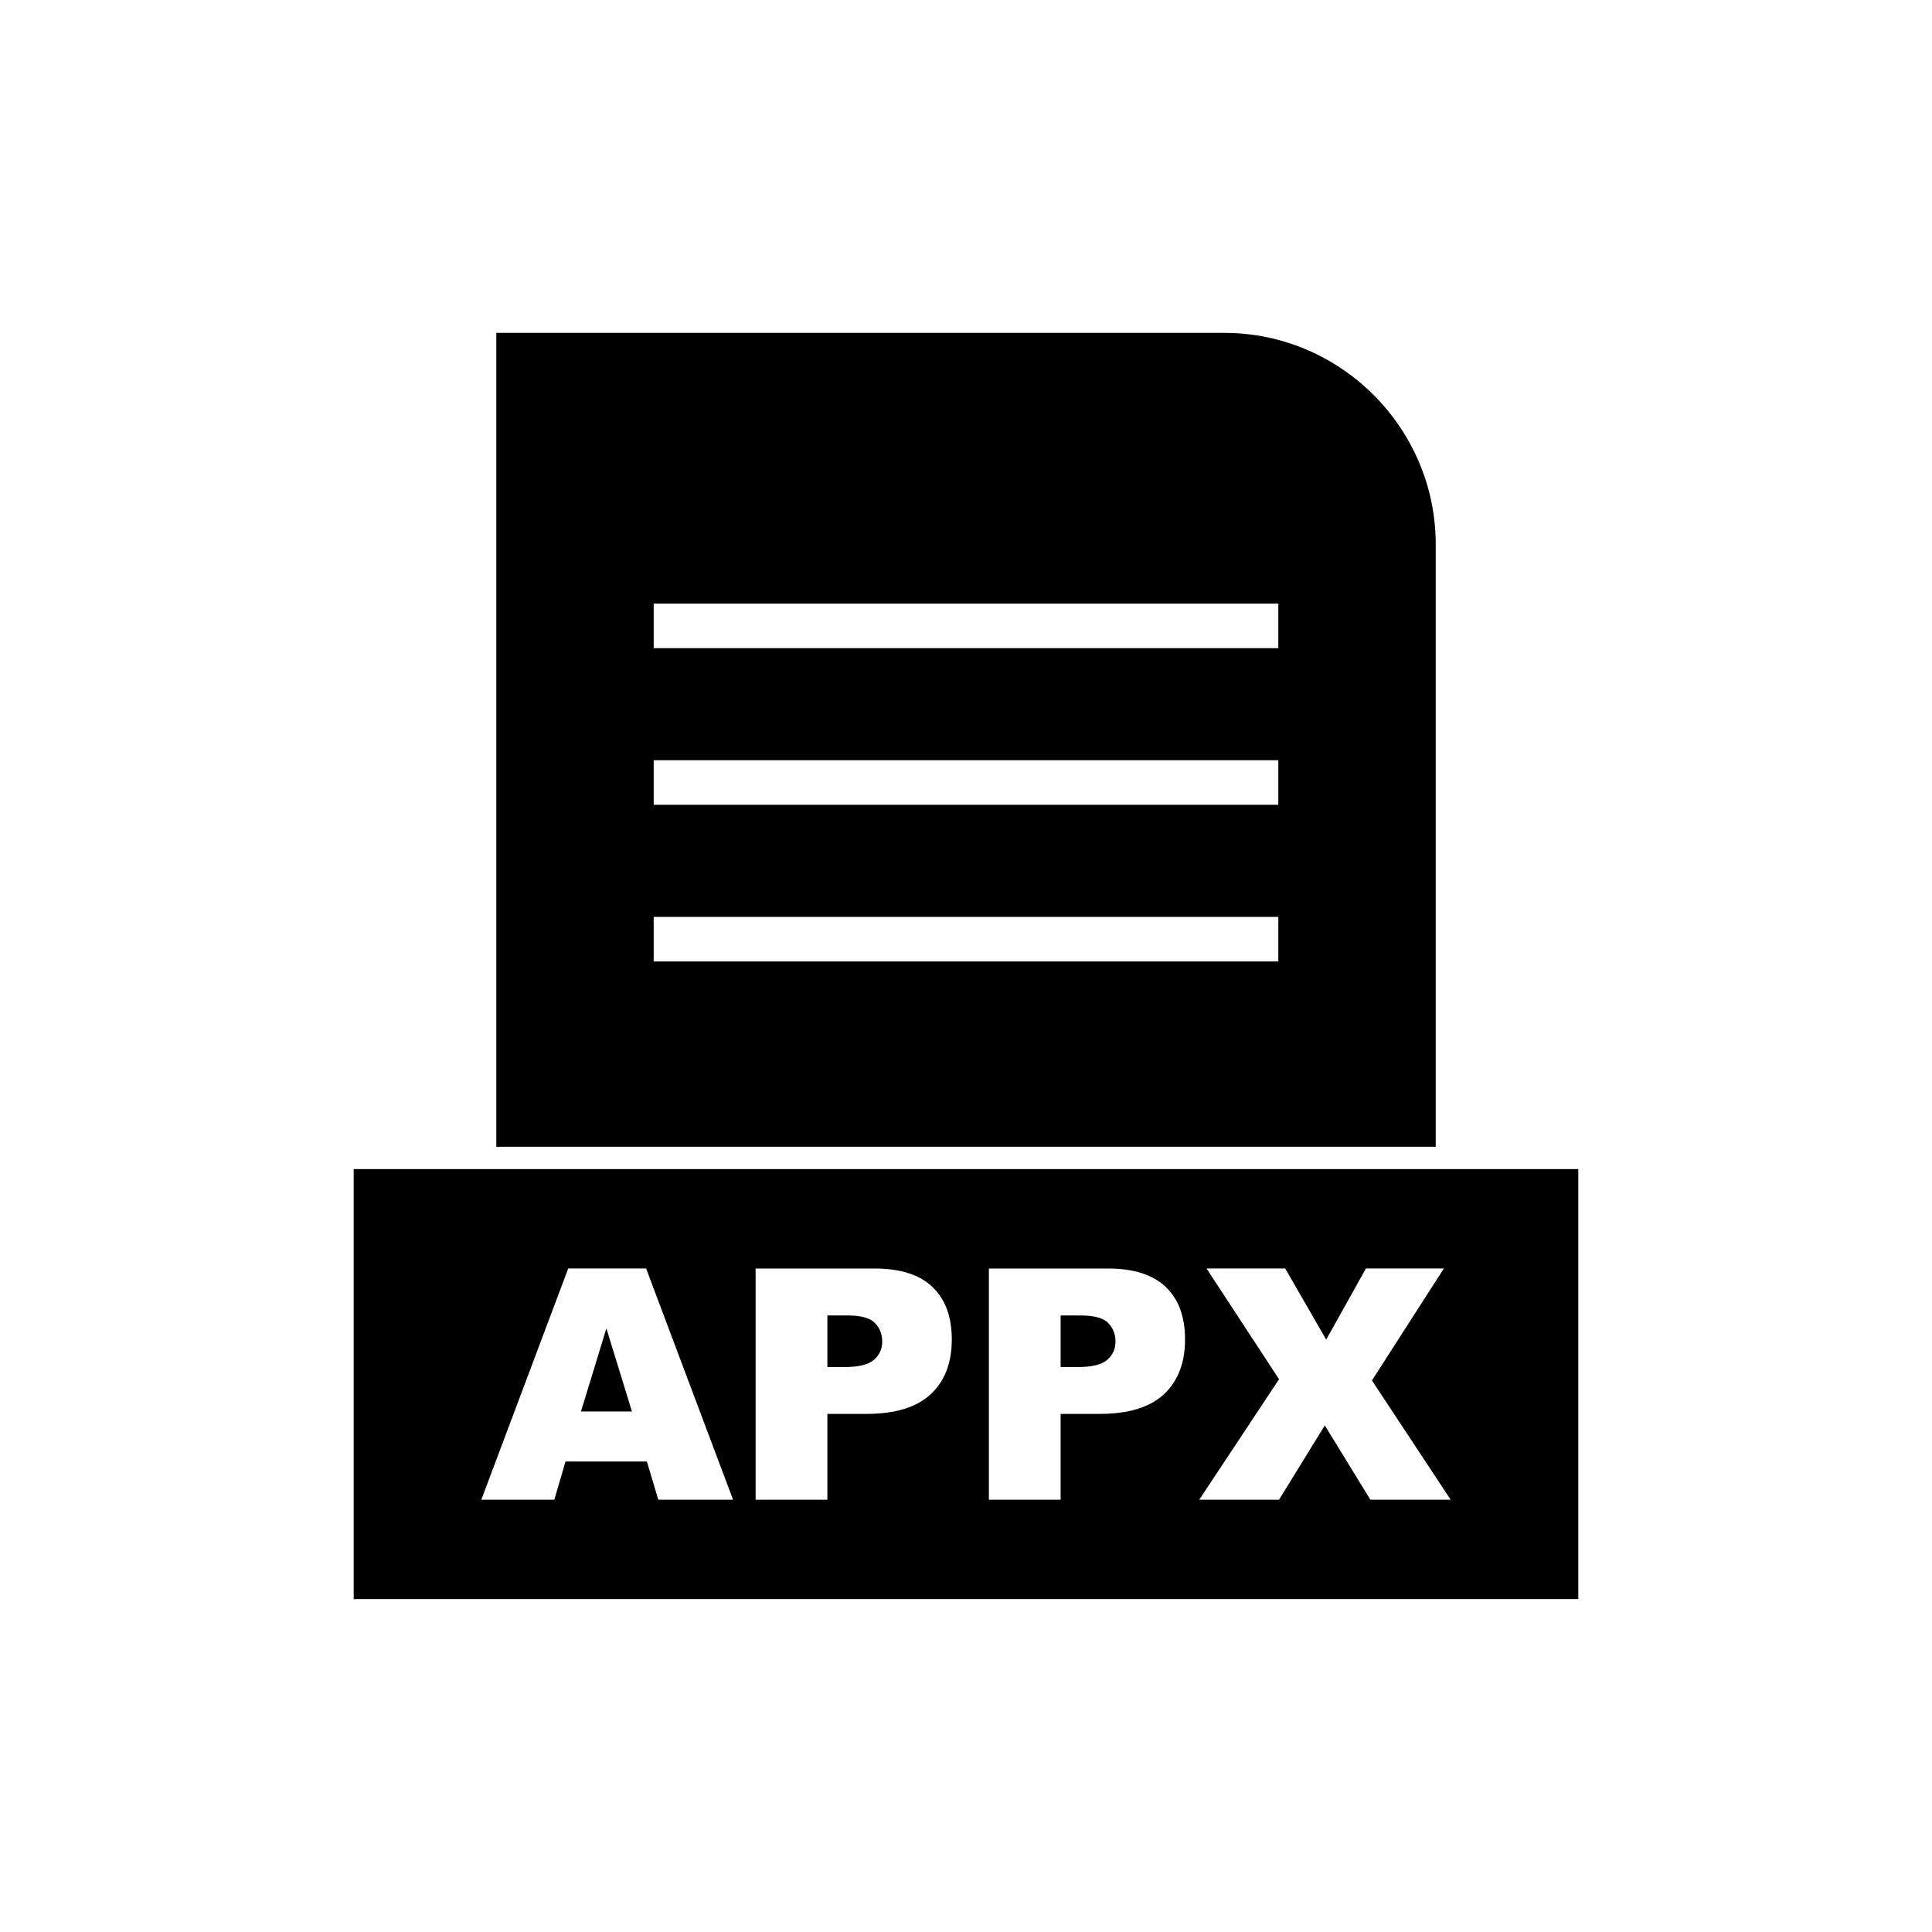 <?xml version="1.0" encoding="UTF-8"?>
<!-- Uploaded to: SVG Repo, www.svgrepo.com, Generator: SVG Repo Mixer Tools -->
<svg fill="#000000" width="800px" height="800px" version="1.1" viewBox="144 144 512 512" xmlns="http://www.w3.org/2000/svg">
 <g fill-rule="evenodd">
  <path d="m317.23 303.96h165.54v11.809h-165.54zm0 41.512h165.54v11.809h-165.54zm0 41.512h165.54v11.809h-165.54zm207.25 60.926v-159.66c0-15.414-6.301-29.426-16.457-39.578-10.152-10.152-24.164-16.457-39.578-16.457h-192.92v215.69h248.95z"/>
  <path d="m526.64 480.16-19.059 29.676 20.859 31.602h-21.273l-12.082-19.688-12.125 19.688h-21.145l21.145-31.93-19.219-29.348h20.844l10.871 18.848 10.527-18.848zm-68.594 18.805c0 6.191-1.855 11.027-5.578 14.508s-9.402 5.223-17.035 5.223h-10.355v22.742h-19.016v-61.273h31.473c6.848 0 11.984 1.625 15.395 4.894 3.41 3.254 5.121 7.902 5.121 13.91zm-67.395 14.508c-3.723 3.481-9.402 5.223-17.035 5.223h-10.355v22.742h-19.016v-61.273h31.473c6.848 0 11.984 1.625 15.395 4.894 3.41 3.254 5.121 7.902 5.121 13.91 0 6.191-1.855 11.027-5.578 14.508zm-75.426-33.312 23.039 61.273h-19.816l-3.012-10.113h-21.57l-2.969 10.113h-19.344l23.027-61.273zm209.25-26.34h-286.74v113.95h324.53v-113.95z"/>
  <path d="m439.62 499.52c0-1.926-0.641-3.566-1.926-4.894-1.27-1.34-3.68-2.012-7.219-2.012h-5.394v13.668h4.637c3.652 0 6.207-0.629 7.691-1.898 1.469-1.27 2.211-2.894 2.211-4.863z"/>
  <path d="m375.59 504.38c1.469-1.27 2.211-2.894 2.211-4.863 0-1.926-0.641-3.566-1.926-4.894-1.27-1.34-3.68-2.012-7.219-2.012h-5.394v13.668h4.637c3.652 0 6.207-0.629 7.691-1.898z"/>
  <path d="m311.47 518.06-6.773-22.027-6.734 22.027z"/>
 </g>
</svg>